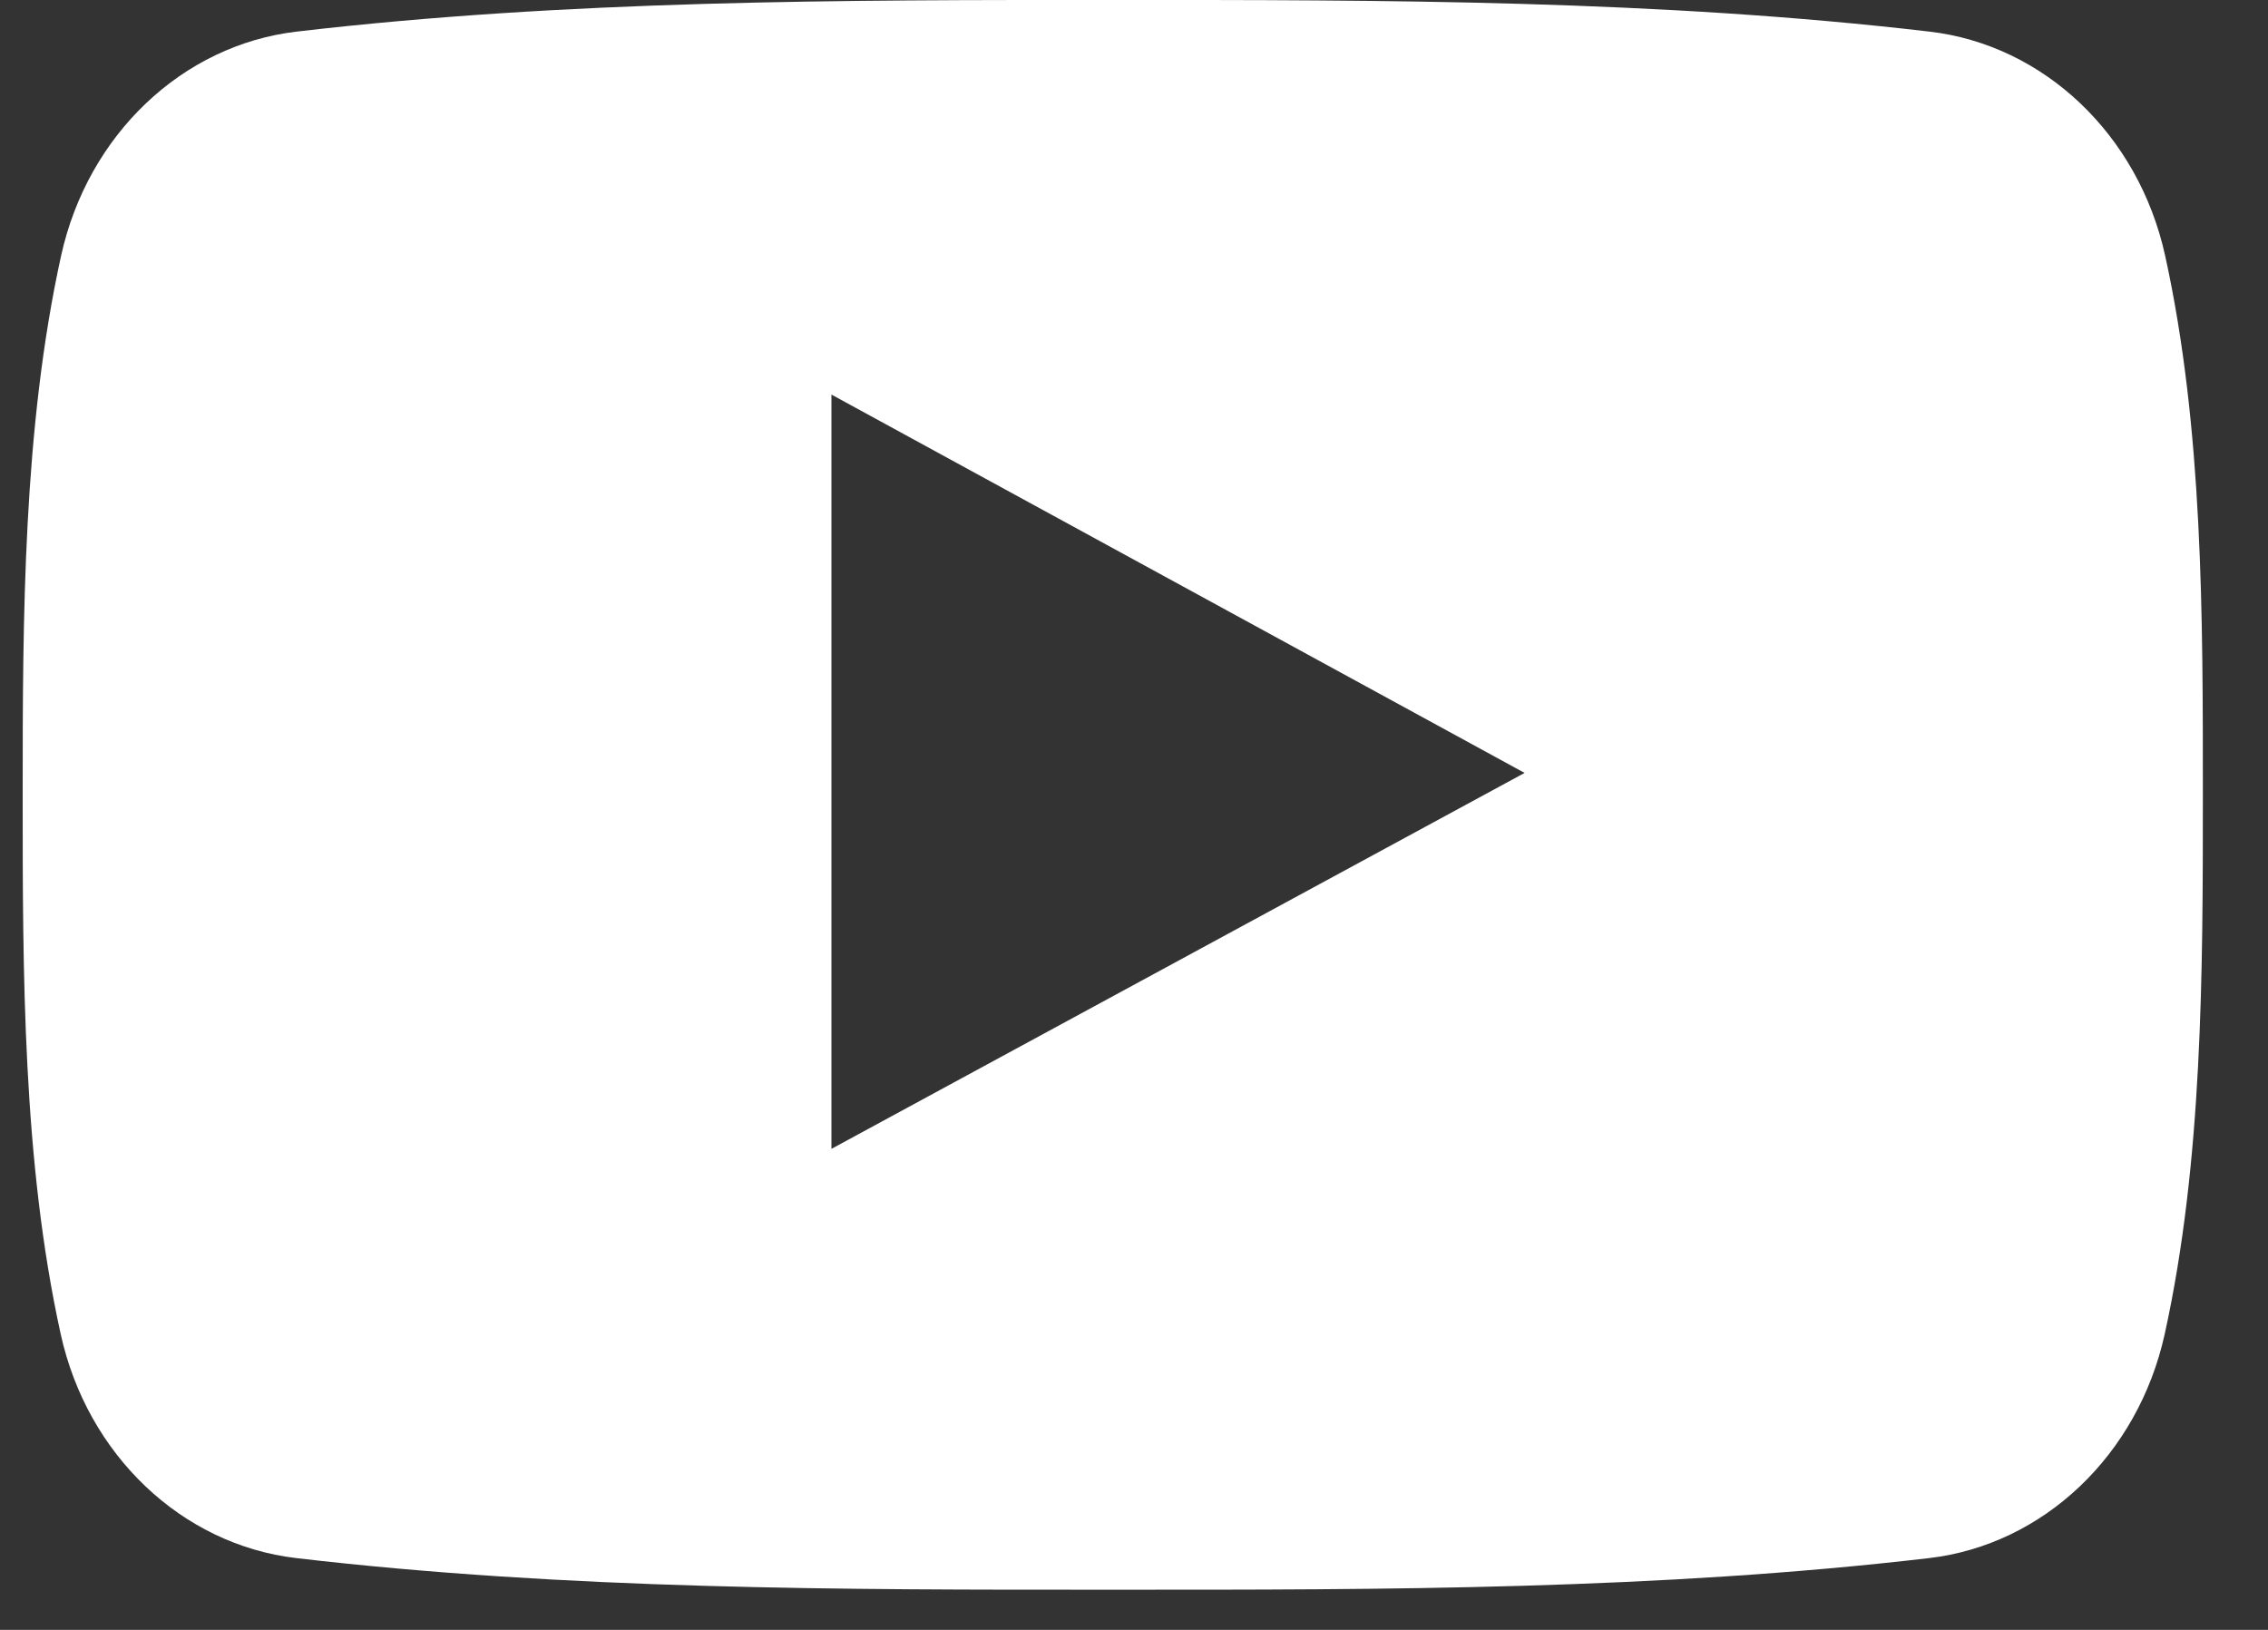 <?xml version="1.0" encoding="UTF-8"?> <svg xmlns="http://www.w3.org/2000/svg" width="32" height="23" viewBox="0 0 32 23" fill="none"><rect x="0" y="0" width="32" height="23" fill="#333333" stroke="none"/> <path fill-rule="evenodd" clip-rule="evenodd" d="M30.549 3.609C30.173 1.897 28.835 0.634 27.224 0.446C23.41 0 19.549 -0.002 15.706 0C11.862 -0.002 8 0 4.186 0.446C2.576 0.634 1.239 1.897 0.862 3.609C0.326 6.046 0.32 8.707 0.32 11.217C0.32 13.726 0.32 16.387 0.856 18.824C1.232 20.536 2.57 21.799 4.181 21.987C7.995 22.433 11.856 22.435 15.7 22.433C19.544 22.435 23.404 22.433 27.218 21.987C28.828 21.799 30.166 20.536 30.543 18.824C31.079 16.387 31.081 13.726 31.081 11.217C31.081 8.707 31.085 6.046 30.549 3.609ZM11.731 16.212C11.731 12.652 11.731 9.129 11.731 5.568C14.992 7.348 18.23 9.116 21.511 10.907C18.24 12.681 15 14.439 11.731 16.212Z" fill="white"></path> </svg> 